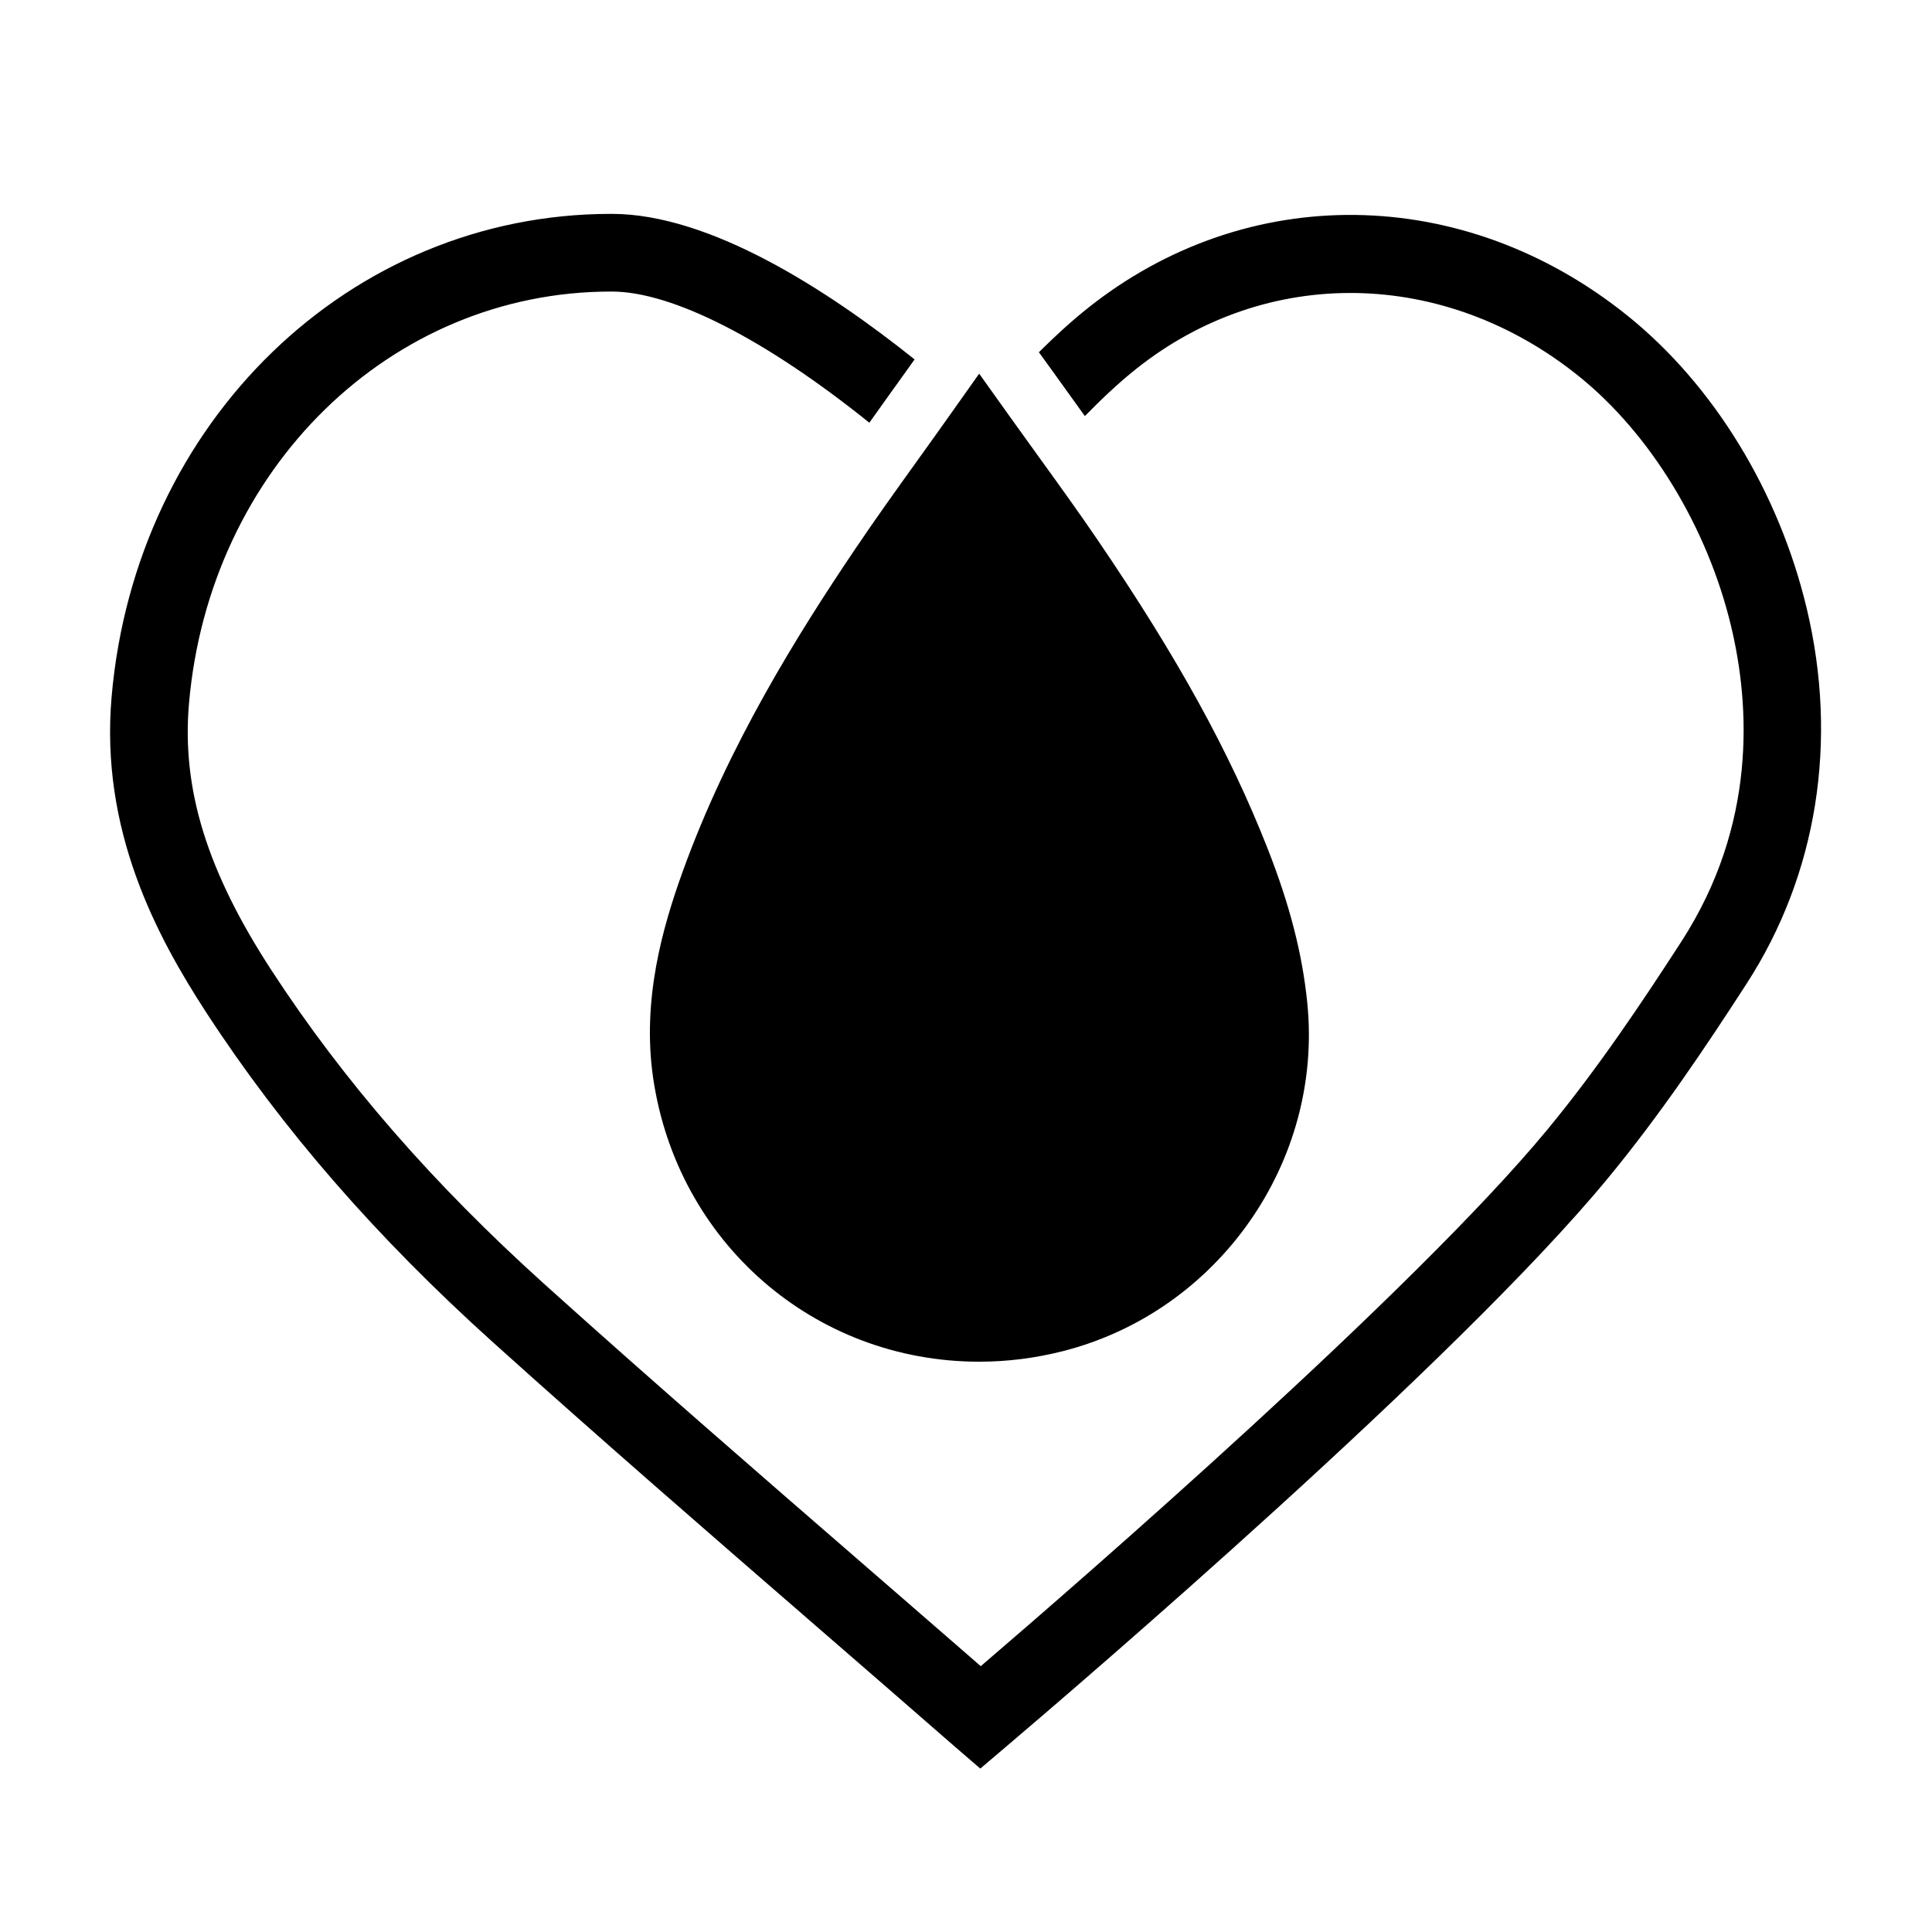 <?xml version="1.0" encoding="UTF-8"?>
<!-- Uploaded to: ICON Repo, www.iconrepo.com, Generator: ICON Repo Mixer Tools -->
<svg fill="#000000" width="800px" height="800px" version="1.1" viewBox="144 144 512 512" xmlns="http://www.w3.org/2000/svg">
 <g>
  <path d="m490.44 409.74c-1.309-12.992-4.664-26.023-10.555-40.984-10.012-25.438-23.84-50.562-44.863-81.461-4.988-7.336-10.09-14.41-15.504-21.902-2.492-3.445-5.031-6.961-7.617-10.59l-8.41-11.777-8.367 11.809c-2.731 3.859-5.426 7.609-8.066 11.289-5.758 8.027-11.199 15.609-16.5 23.484-14.914 22.117-33.59 51.844-45.727 85.613-5.188 14.438-10.762 33.668-7.75 54.387 6.344 43.605 42.691 75.258 86.434 75.258h0.004c7.438 0 14.918-0.945 22.25-2.82 41.129-10.512 68.938-50.195 64.672-92.305z"/>
  <path d="m622.79 305.2c-7.394-30.938-24.691-59.199-47.48-77.535-43.344-34.891-100.86-35.664-143.13-1.934-4.695 3.742-8.969 7.754-12.867 11.617 1.203 1.668 2.41 3.332 3.594 4.961 2.938 4.066 5.785 8.027 8.594 11.961 4.051-4.137 8.609-8.535 13.523-12.449 34.555-27.578 81.734-26.828 117.38 1.879 19.016 15.312 34.102 40.09 40.359 66.281 5.031 21.035 6.82 52.594-13.16 83.512-10.578 16.355-22.199 33.711-35.523 49.852-35.391 42.836-123.41 119.28-150.17 142.21-10-8.711-20.027-17.402-30.059-26.102-28.18-24.441-57.324-49.699-85.488-75.066-29.633-26.691-53.324-53.918-72.422-83.25-17.086-26.227-23.82-48.027-21.859-70.68 5.402-62.305 53.445-109.19 111.82-109.19h0.309c16.035 0.047 40.691 12.664 68.176 34.762 2.992-4.223 6.031-8.469 9.16-12.82 0.938-1.305 1.891-2.637 2.832-3.961-23.18-18.52-54.176-38.496-80.105-38.566h-0.367c-69.137 0-125.99 54.965-132.33 127.99-3.059 35.293 11.812 63.266 25.113 83.695 20.094 30.848 44.918 59.402 75.898 87.309 28.309 25.496 57.523 50.824 85.777 75.324 12.254 10.621 24.5 21.246 36.703 31.902l6.723 5.789 6.758-5.738c19.629-16.672 119.55-102.26 159.4-150.51 13.992-16.941 26.027-34.902 36.938-51.781 18.684-28.887 24.328-64.211 15.902-99.465z"/>
 </g>
</svg>